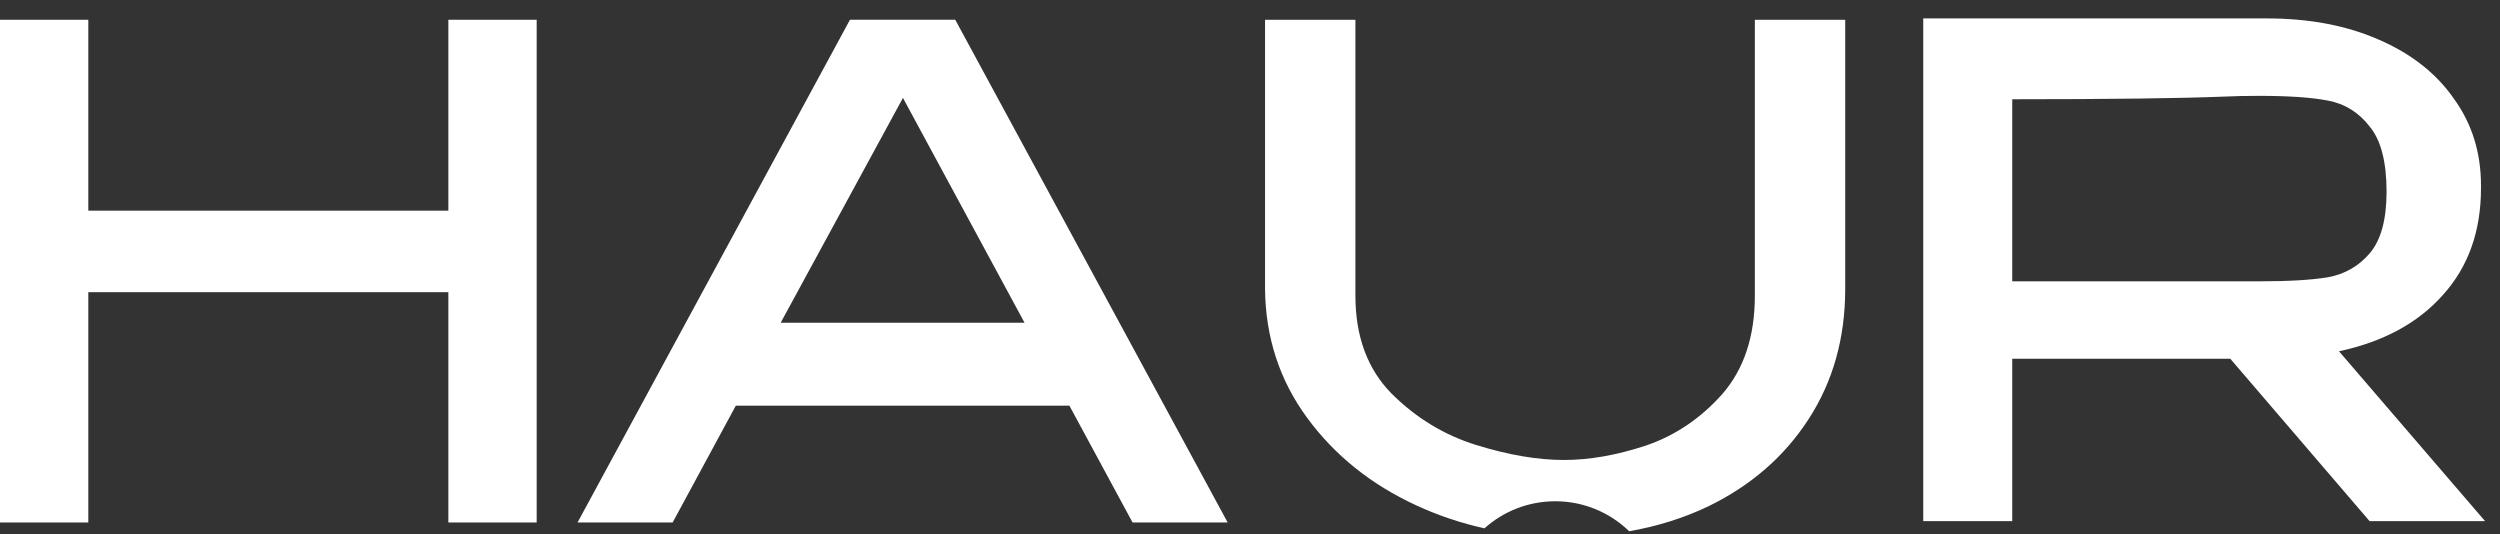 <svg width="117" height="25" viewBox="0 0 117 25" fill="none" xmlns="http://www.w3.org/2000/svg">
<rect x="0" y="0" width="117" height="25" fill="#333333" stroke="none"/>
<path d="M110.896 24.389L104.378 16.79H94.173V24.389H90.008V0.862H106.095C108.066 0.862 109.804 1.19 111.309 1.847C112.835 2.504 114.012 3.426 114.838 4.613C115.686 5.779 116.11 7.136 116.11 8.683V8.81C116.11 10.824 115.516 12.488 114.33 13.802C113.164 15.116 111.542 15.995 109.465 16.44L116.301 24.389H110.896ZM111.691 8.969C111.691 7.57 111.426 6.553 110.896 5.917C110.387 5.26 109.741 4.857 108.956 4.709C108.193 4.56 107.123 4.486 105.745 4.486C105.131 4.486 104.601 4.497 104.156 4.518C102.036 4.603 98.709 4.645 94.173 4.645V13.166H105.682H105.745C107.123 13.166 108.193 13.102 108.956 12.975C109.741 12.827 110.387 12.456 110.896 11.862C111.426 11.248 111.691 10.283 111.691 8.969Z" fill="white"/>
<path d="M63.433 13.834C63.433 15.741 63.995 17.268 65.118 18.412C66.263 19.556 67.587 20.362 69.092 20.828C70.597 21.294 71.964 21.527 73.193 21.527C74.38 21.527 75.652 21.305 77.009 20.859C78.386 20.393 79.584 19.588 80.602 18.443C81.619 17.278 82.127 15.741 82.127 13.834V0.926H86.356V13.516C86.356 15.826 85.783 17.861 84.639 19.62C83.515 21.358 81.957 22.715 79.965 23.689C78.817 24.239 77.576 24.63 76.245 24.862C75.351 23.994 74.131 23.459 72.786 23.459C71.513 23.459 70.352 23.938 69.473 24.726C68.374 24.482 67.314 24.127 66.294 23.657C64.175 22.682 62.469 21.316 61.176 19.557C59.883 17.797 59.225 15.784 59.204 13.516V0.926H63.433V13.834Z" fill="white"/>
<path d="M57.455 24.452H53.004L50.047 18.984H34.437L31.48 24.452H27.029L39.778 0.925H44.706L57.455 24.452ZM42.258 4.582L36.535 15.105H47.949L42.258 4.582Z" fill="white"/>
<path d="M4.133 9.859H20.983V0.925H25.116V24.452H20.983V13.674H4.133V24.452H0V0.925H4.133V9.859Z" fill="white"/>
</svg>
